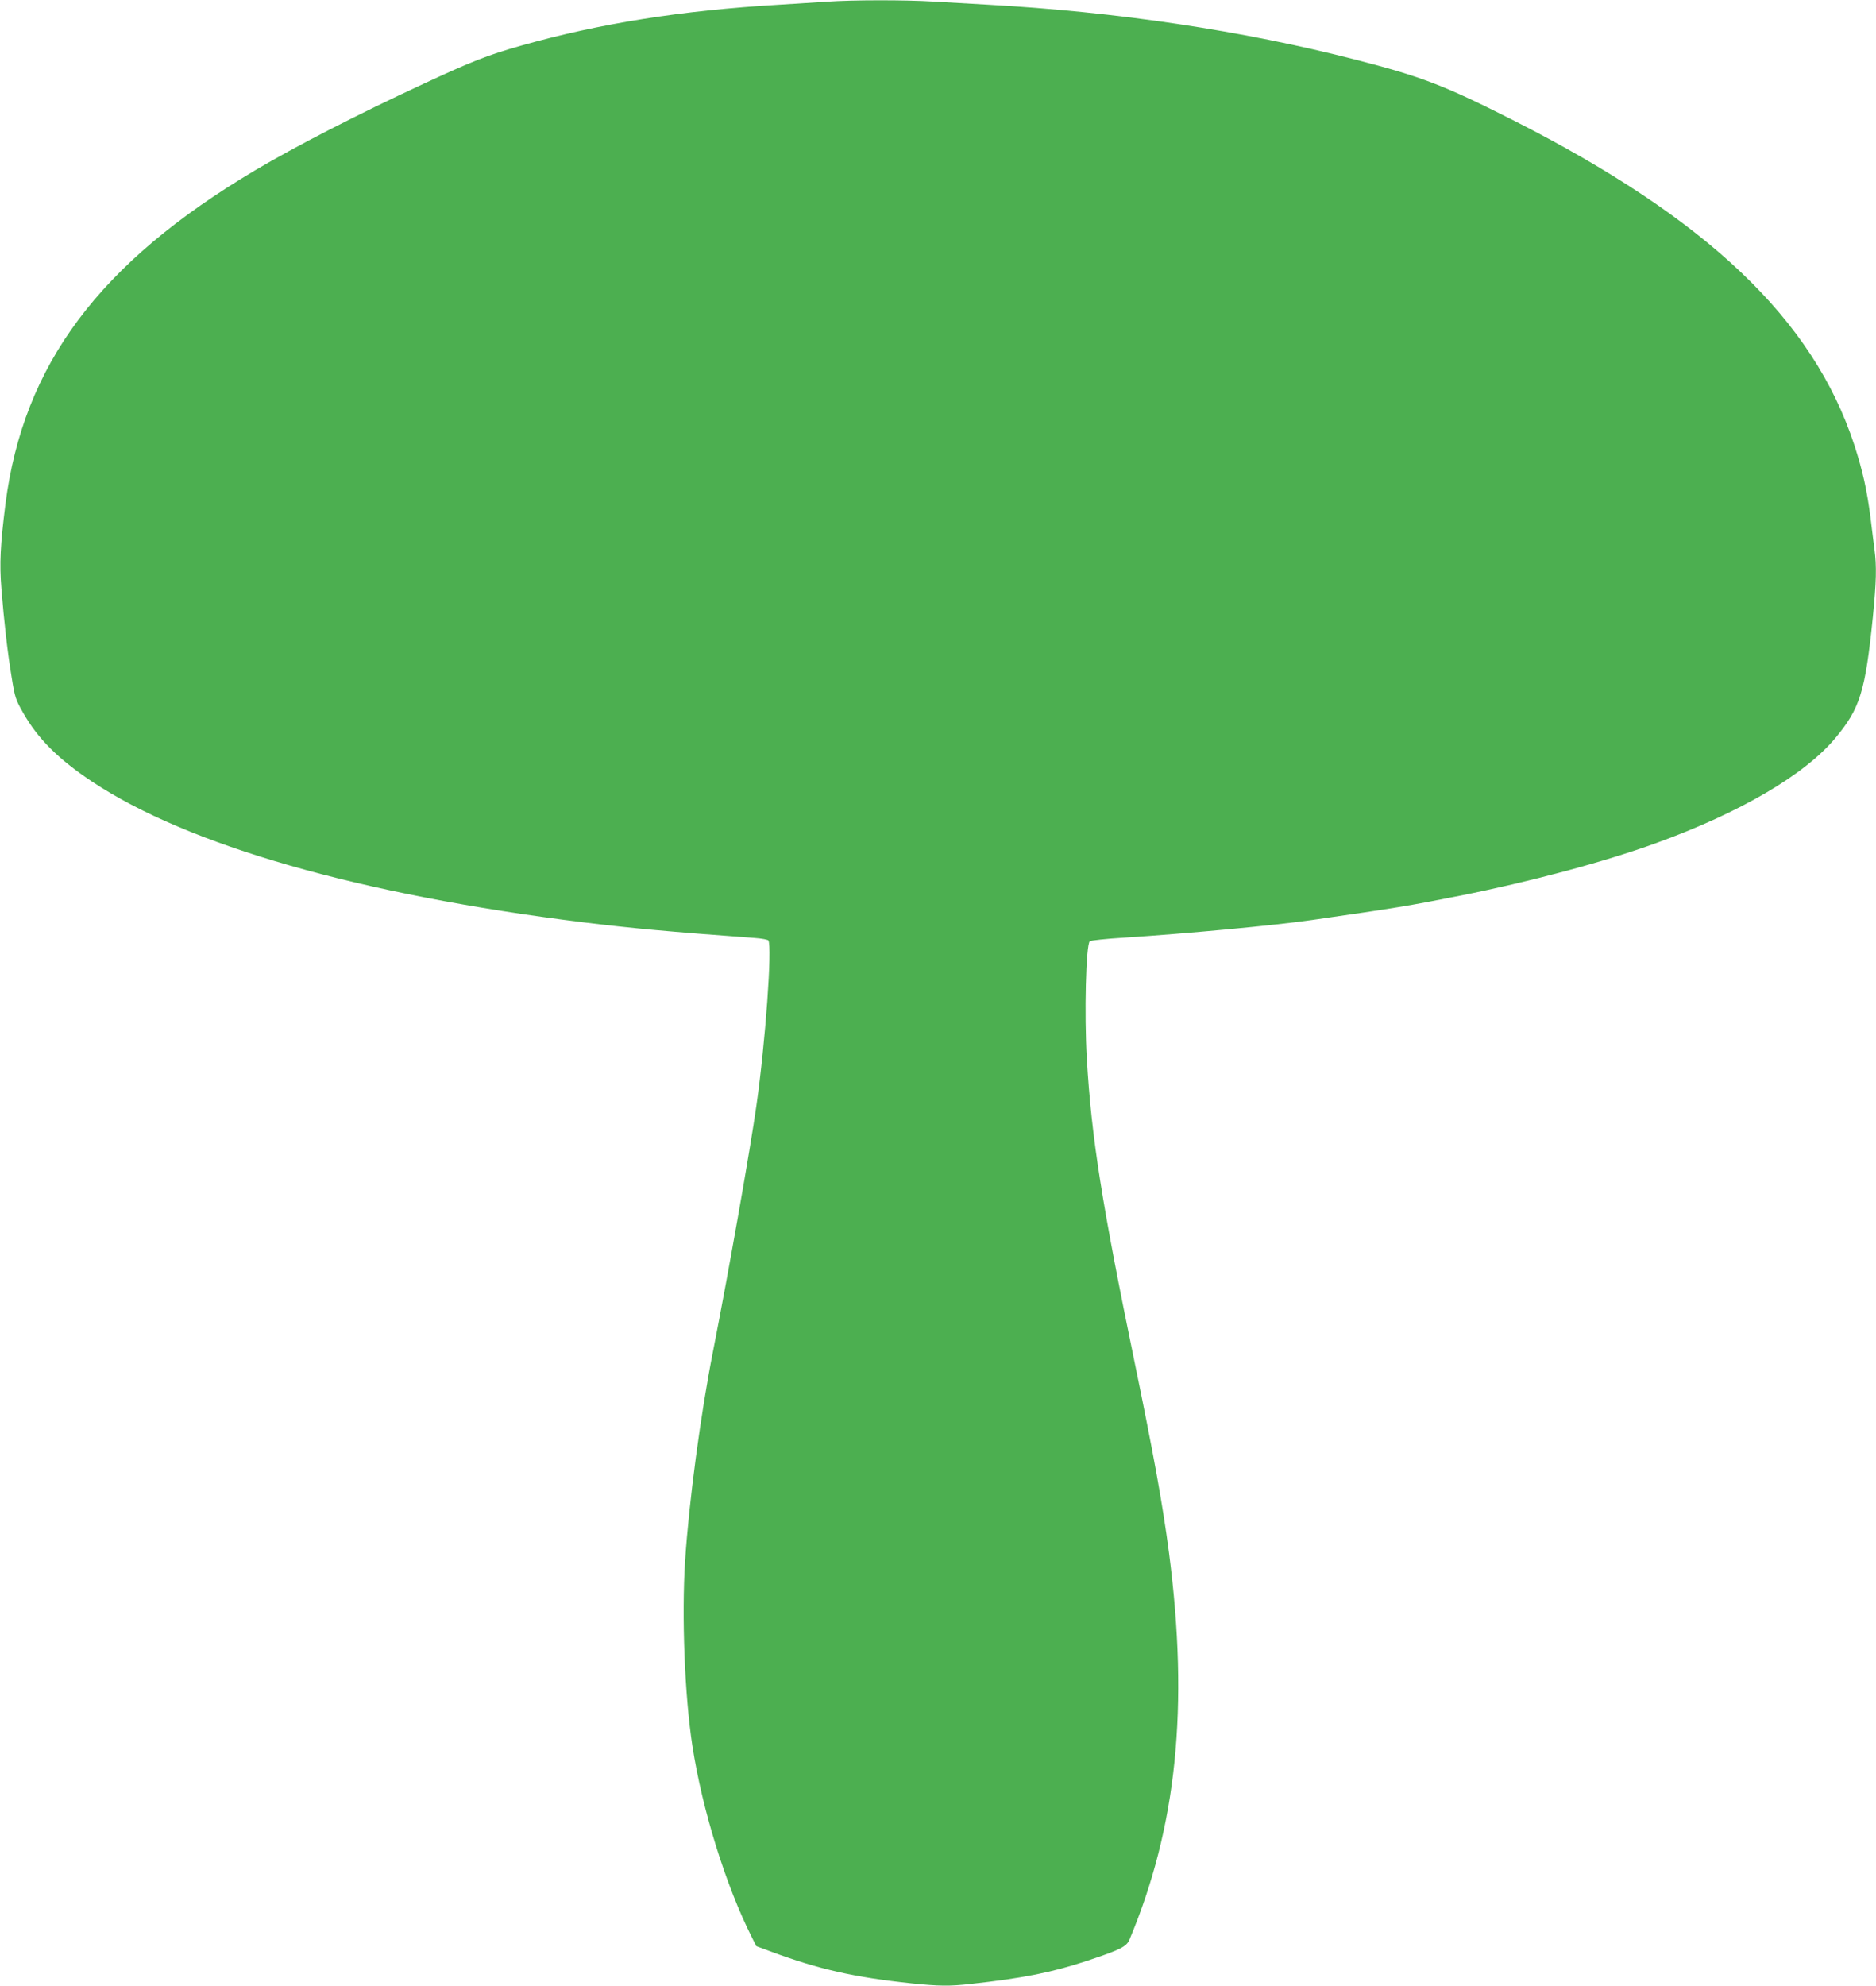 <?xml version="1.0" standalone="no"?>
<!DOCTYPE svg PUBLIC "-//W3C//DTD SVG 20010904//EN"
 "http://www.w3.org/TR/2001/REC-SVG-20010904/DTD/svg10.dtd">
<svg version="1.0" xmlns="http://www.w3.org/2000/svg"
 width="1210pt" height="1280pt" viewBox="0 0 1210 1280"
 preserveAspectRatio="xMidYMid meet">
<g transform="translate(0,1280) scale(0.1,-0.1)"
fill="#4caf50" stroke="none">
<path d="M5330 12789 c-63 -4 -198 -13 -300 -19 -634 -37 -1163 -121 -1672
-265 -213 -60 -318 -102 -628 -246 -433 -201 -821 -401 -1085 -557 -1005 -597
-1495 -1252 -1610 -2152 -33 -264 -39 -383 -26 -543 17 -214 39 -409 66 -572
21 -132 26 -145 75 -231 95 -167 227 -298 445 -443 620 -411 1727 -728 3165
-906 320 -39 547 -60 1107 -101 46 -3 86 -11 89 -16 25 -41 -19 -657 -77
-1063 -40 -283 -176 -1055 -279 -1580 -82 -416 -156 -973 -181 -1355 -23 -356
-3 -870 47 -1195 63 -410 216 -901 384 -1234 l28 -56 100 -37 c303 -112 533
-164 902 -203 172 -18 248 -19 378 -4 346 38 527 75 752 149 217 72 256 92
275 137 305 727 384 1500 255 2493 -41 314 -98 627 -220 1220 -213 1030 -280
1456 -310 1965 -17 288 -6 733 19 758 5 5 106 16 223 23 403 26 970 79 1213
114 543 78 618 90 950 156 446 88 932 218 1263 338 547 198 965 443 1162 681
157 189 191 297 240 780 22 223 25 325 10 435 -5 41 -17 131 -25 200 -23 181
-51 306 -105 472 -266 810 -946 1457 -2202 2094 -445 225 -589 280 -1013 389
-726 187 -1542 309 -2375 355 -107 6 -264 15 -349 20 -178 11 -524 11 -691 -1z"/>
</g>
</svg>
